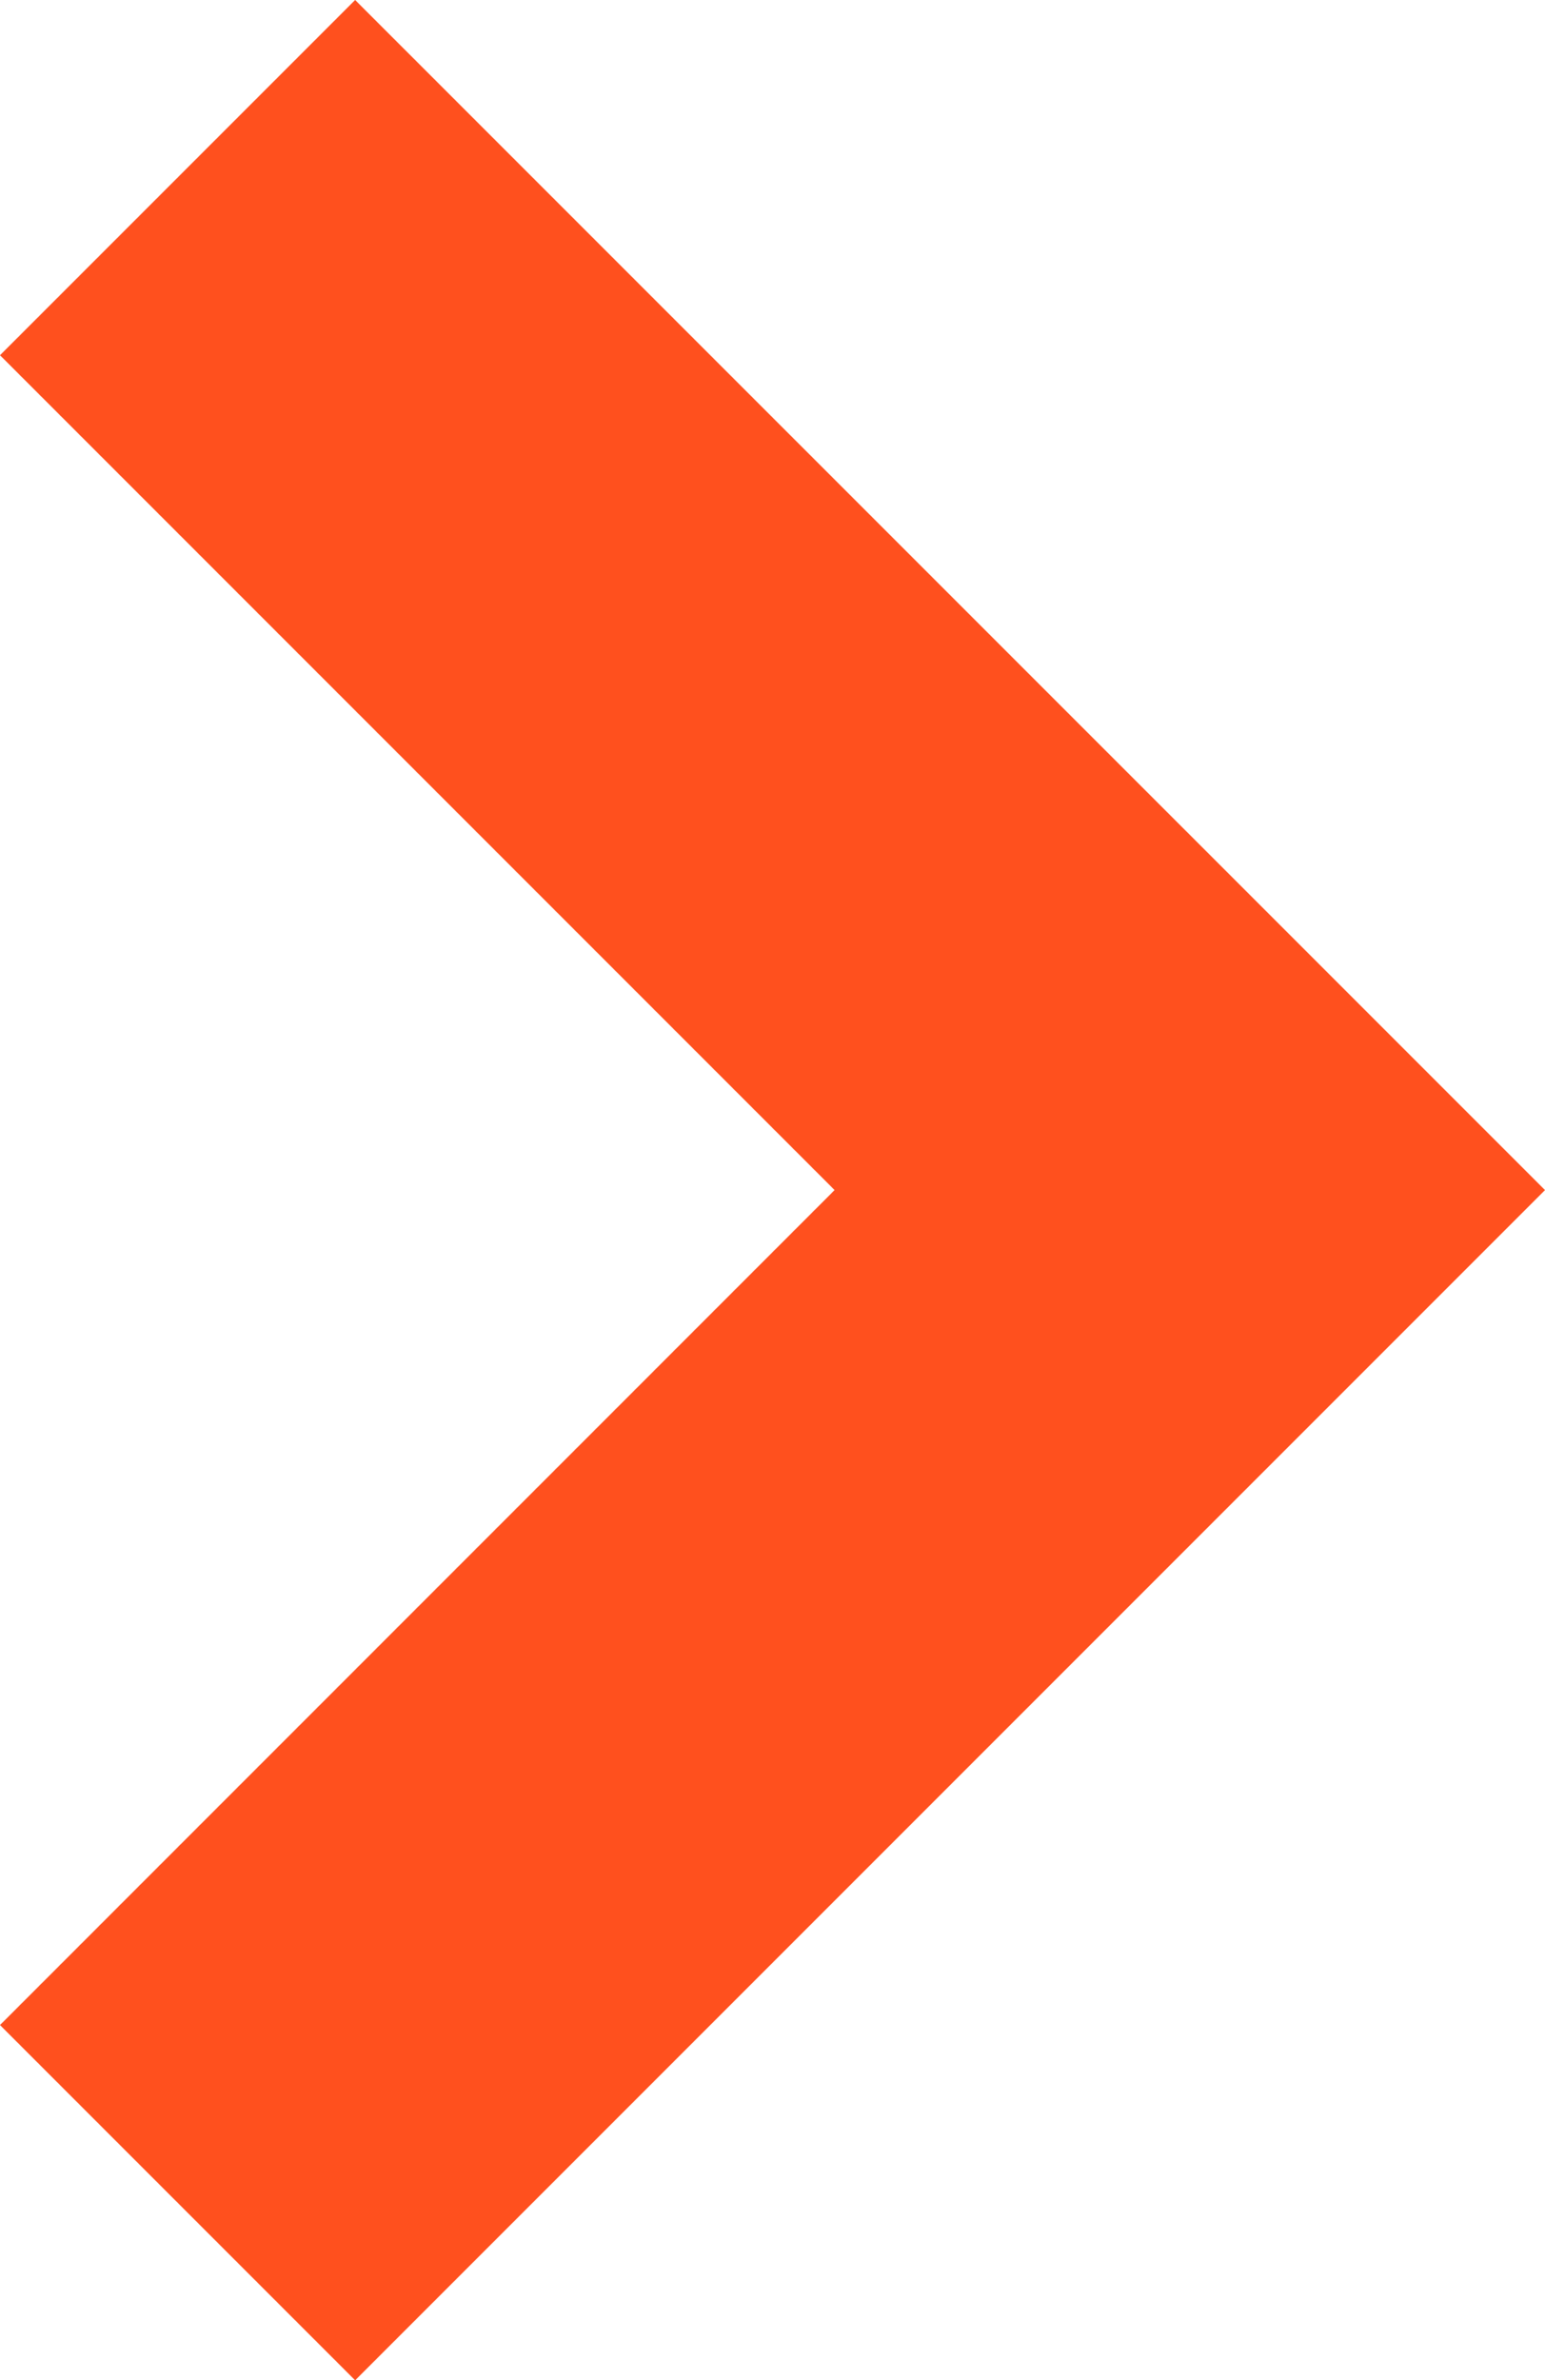 <?xml version="1.0" encoding="UTF-8"?> <svg xmlns="http://www.w3.org/2000/svg" id="_Слой_2" data-name="Слой 2" viewBox="0 0 123.03 189.49"><defs><style> .cls-1 { fill: #ff501e; stroke-width: 0px; } </style></defs><g id="_Слой_1-2" data-name="Слой 1"><polygon class="cls-1" points="28.28 189.49 0 161.21 66.46 94.74 0 28.28 28.28 0 123.03 94.74 28.28 189.49"></polygon></g></svg> 